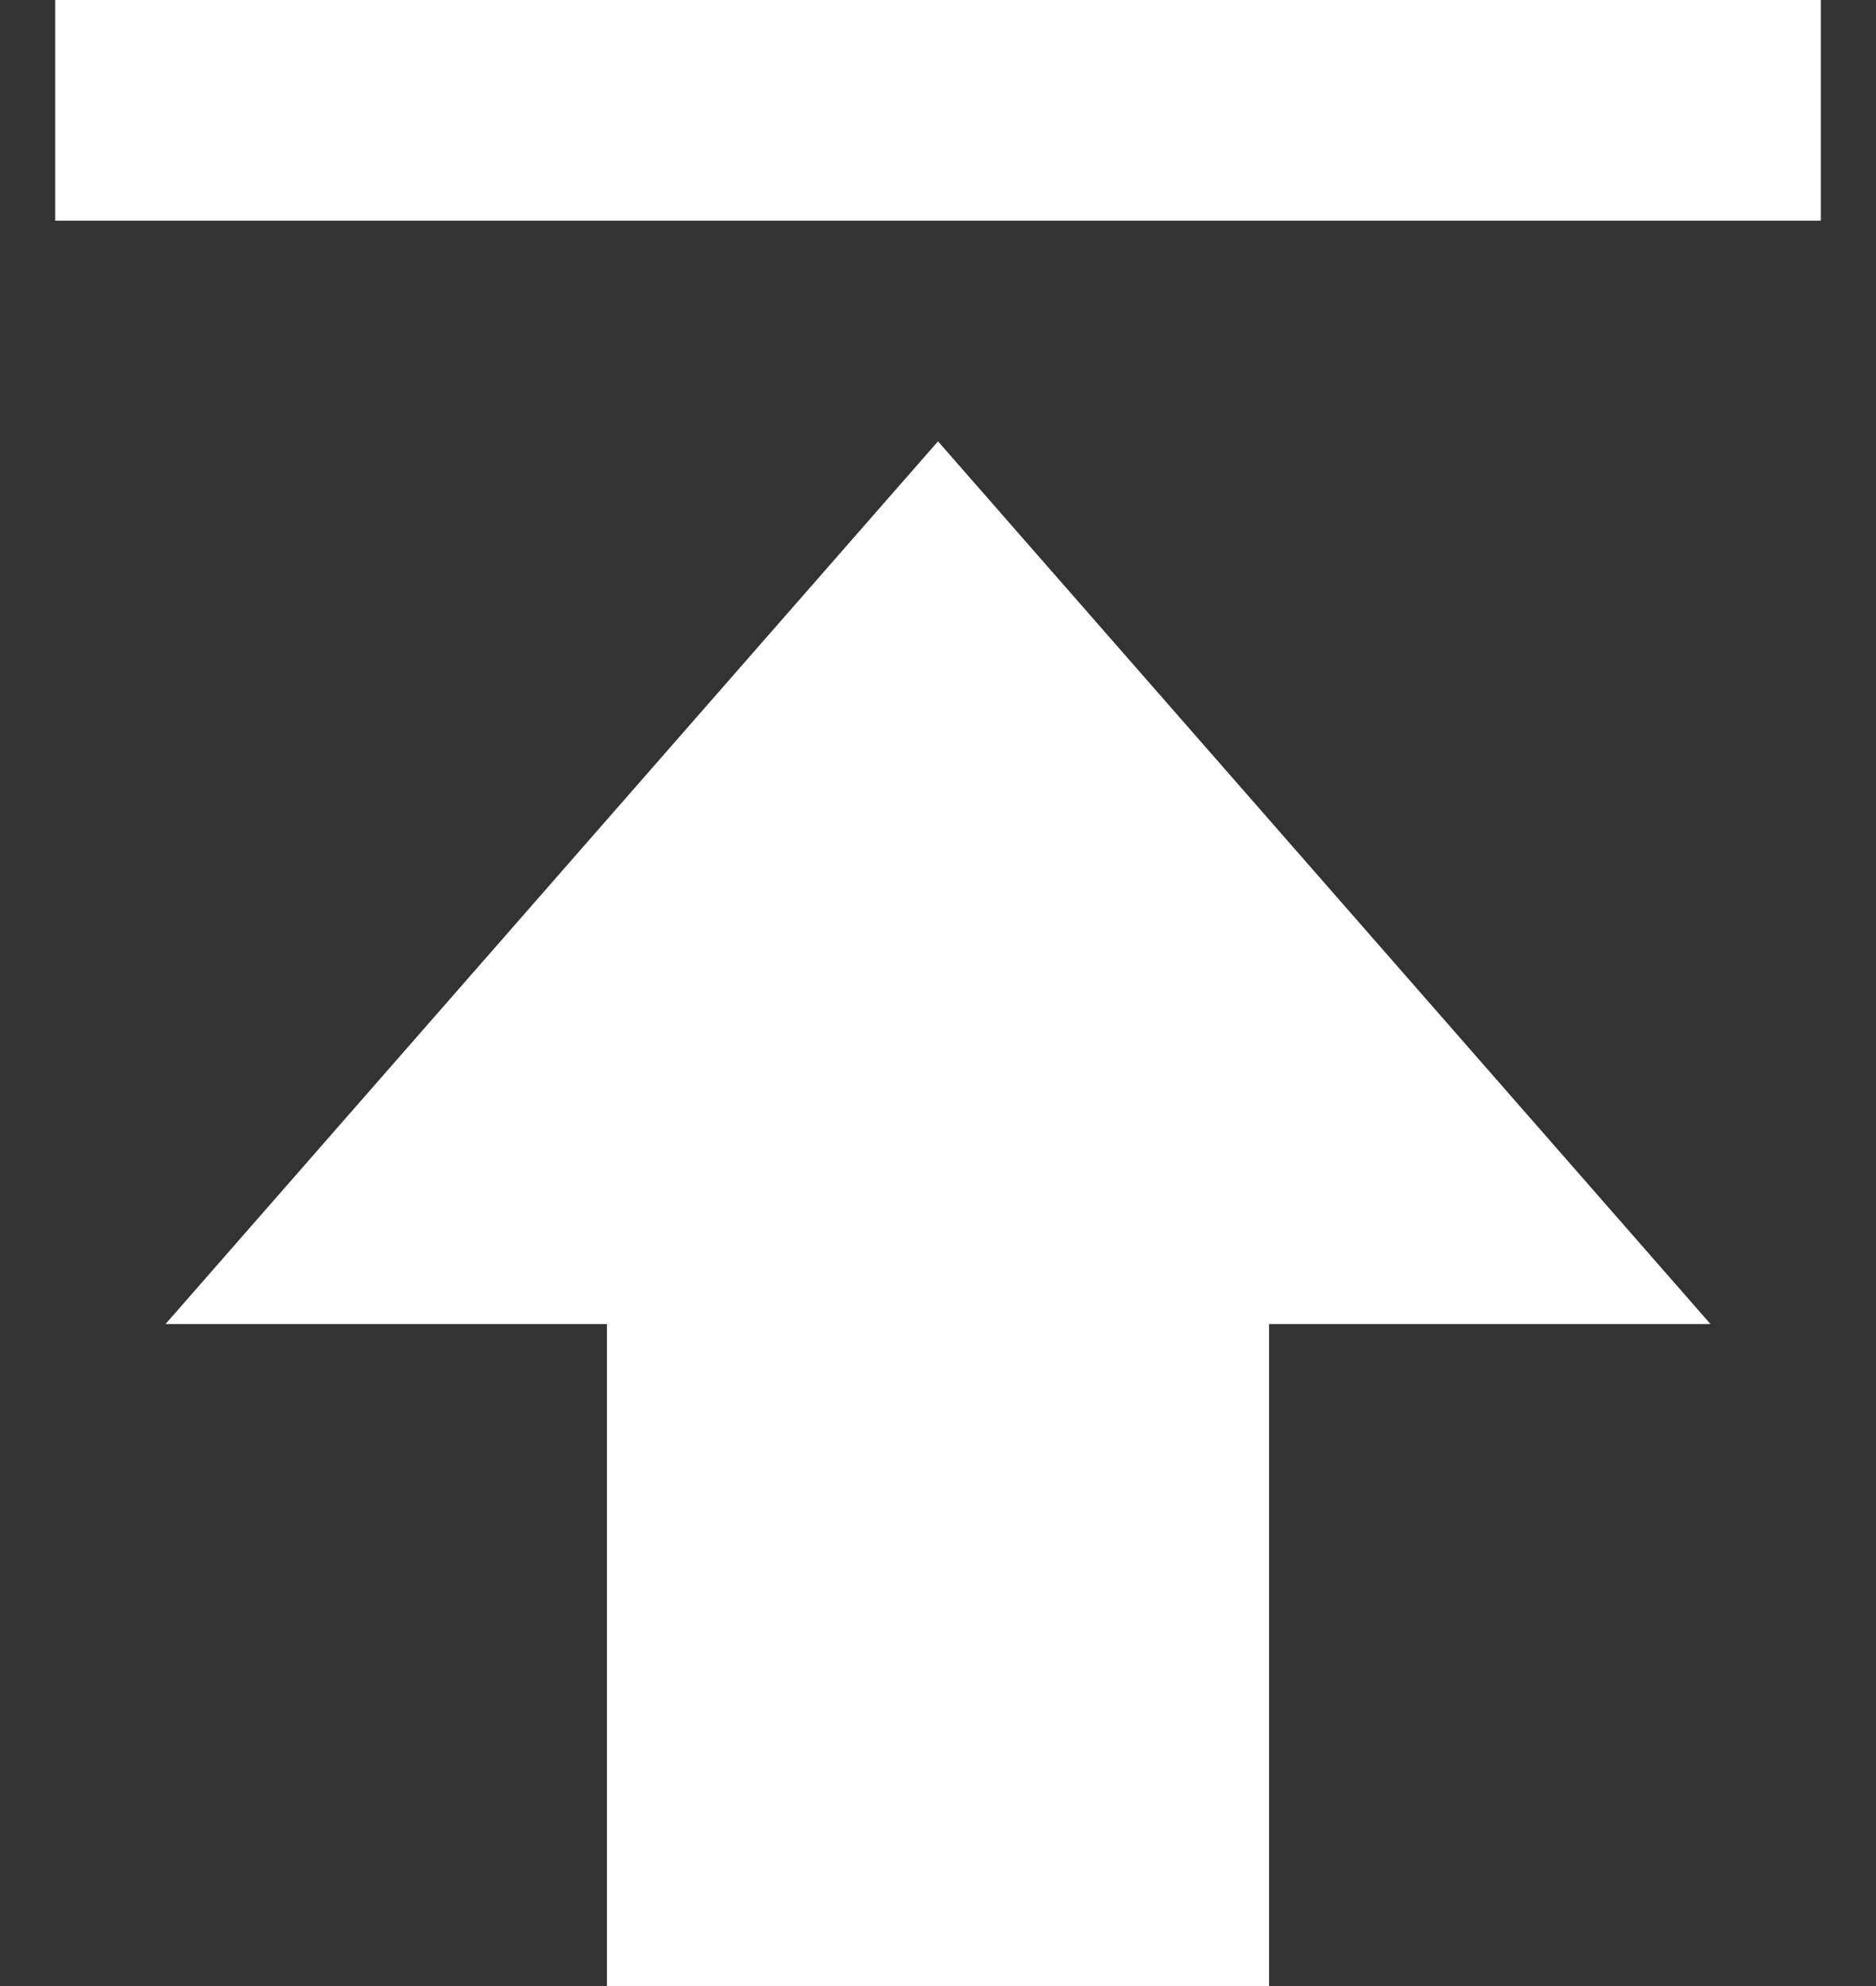 <svg width="17" height="18" viewBox="0 0 17 18" fill="none" xmlns="http://www.w3.org/2000/svg">
<rect x="0" y="0" width="17" height="18" fill="#333333" stroke="none"/>
<path id="Vector" d="M1.5 12H5.5V18H11.5V12H15.5L8.5 4L1.5 12ZM0.5 0H16.5V2H0.5V0Z" fill="white"/>
</svg>
